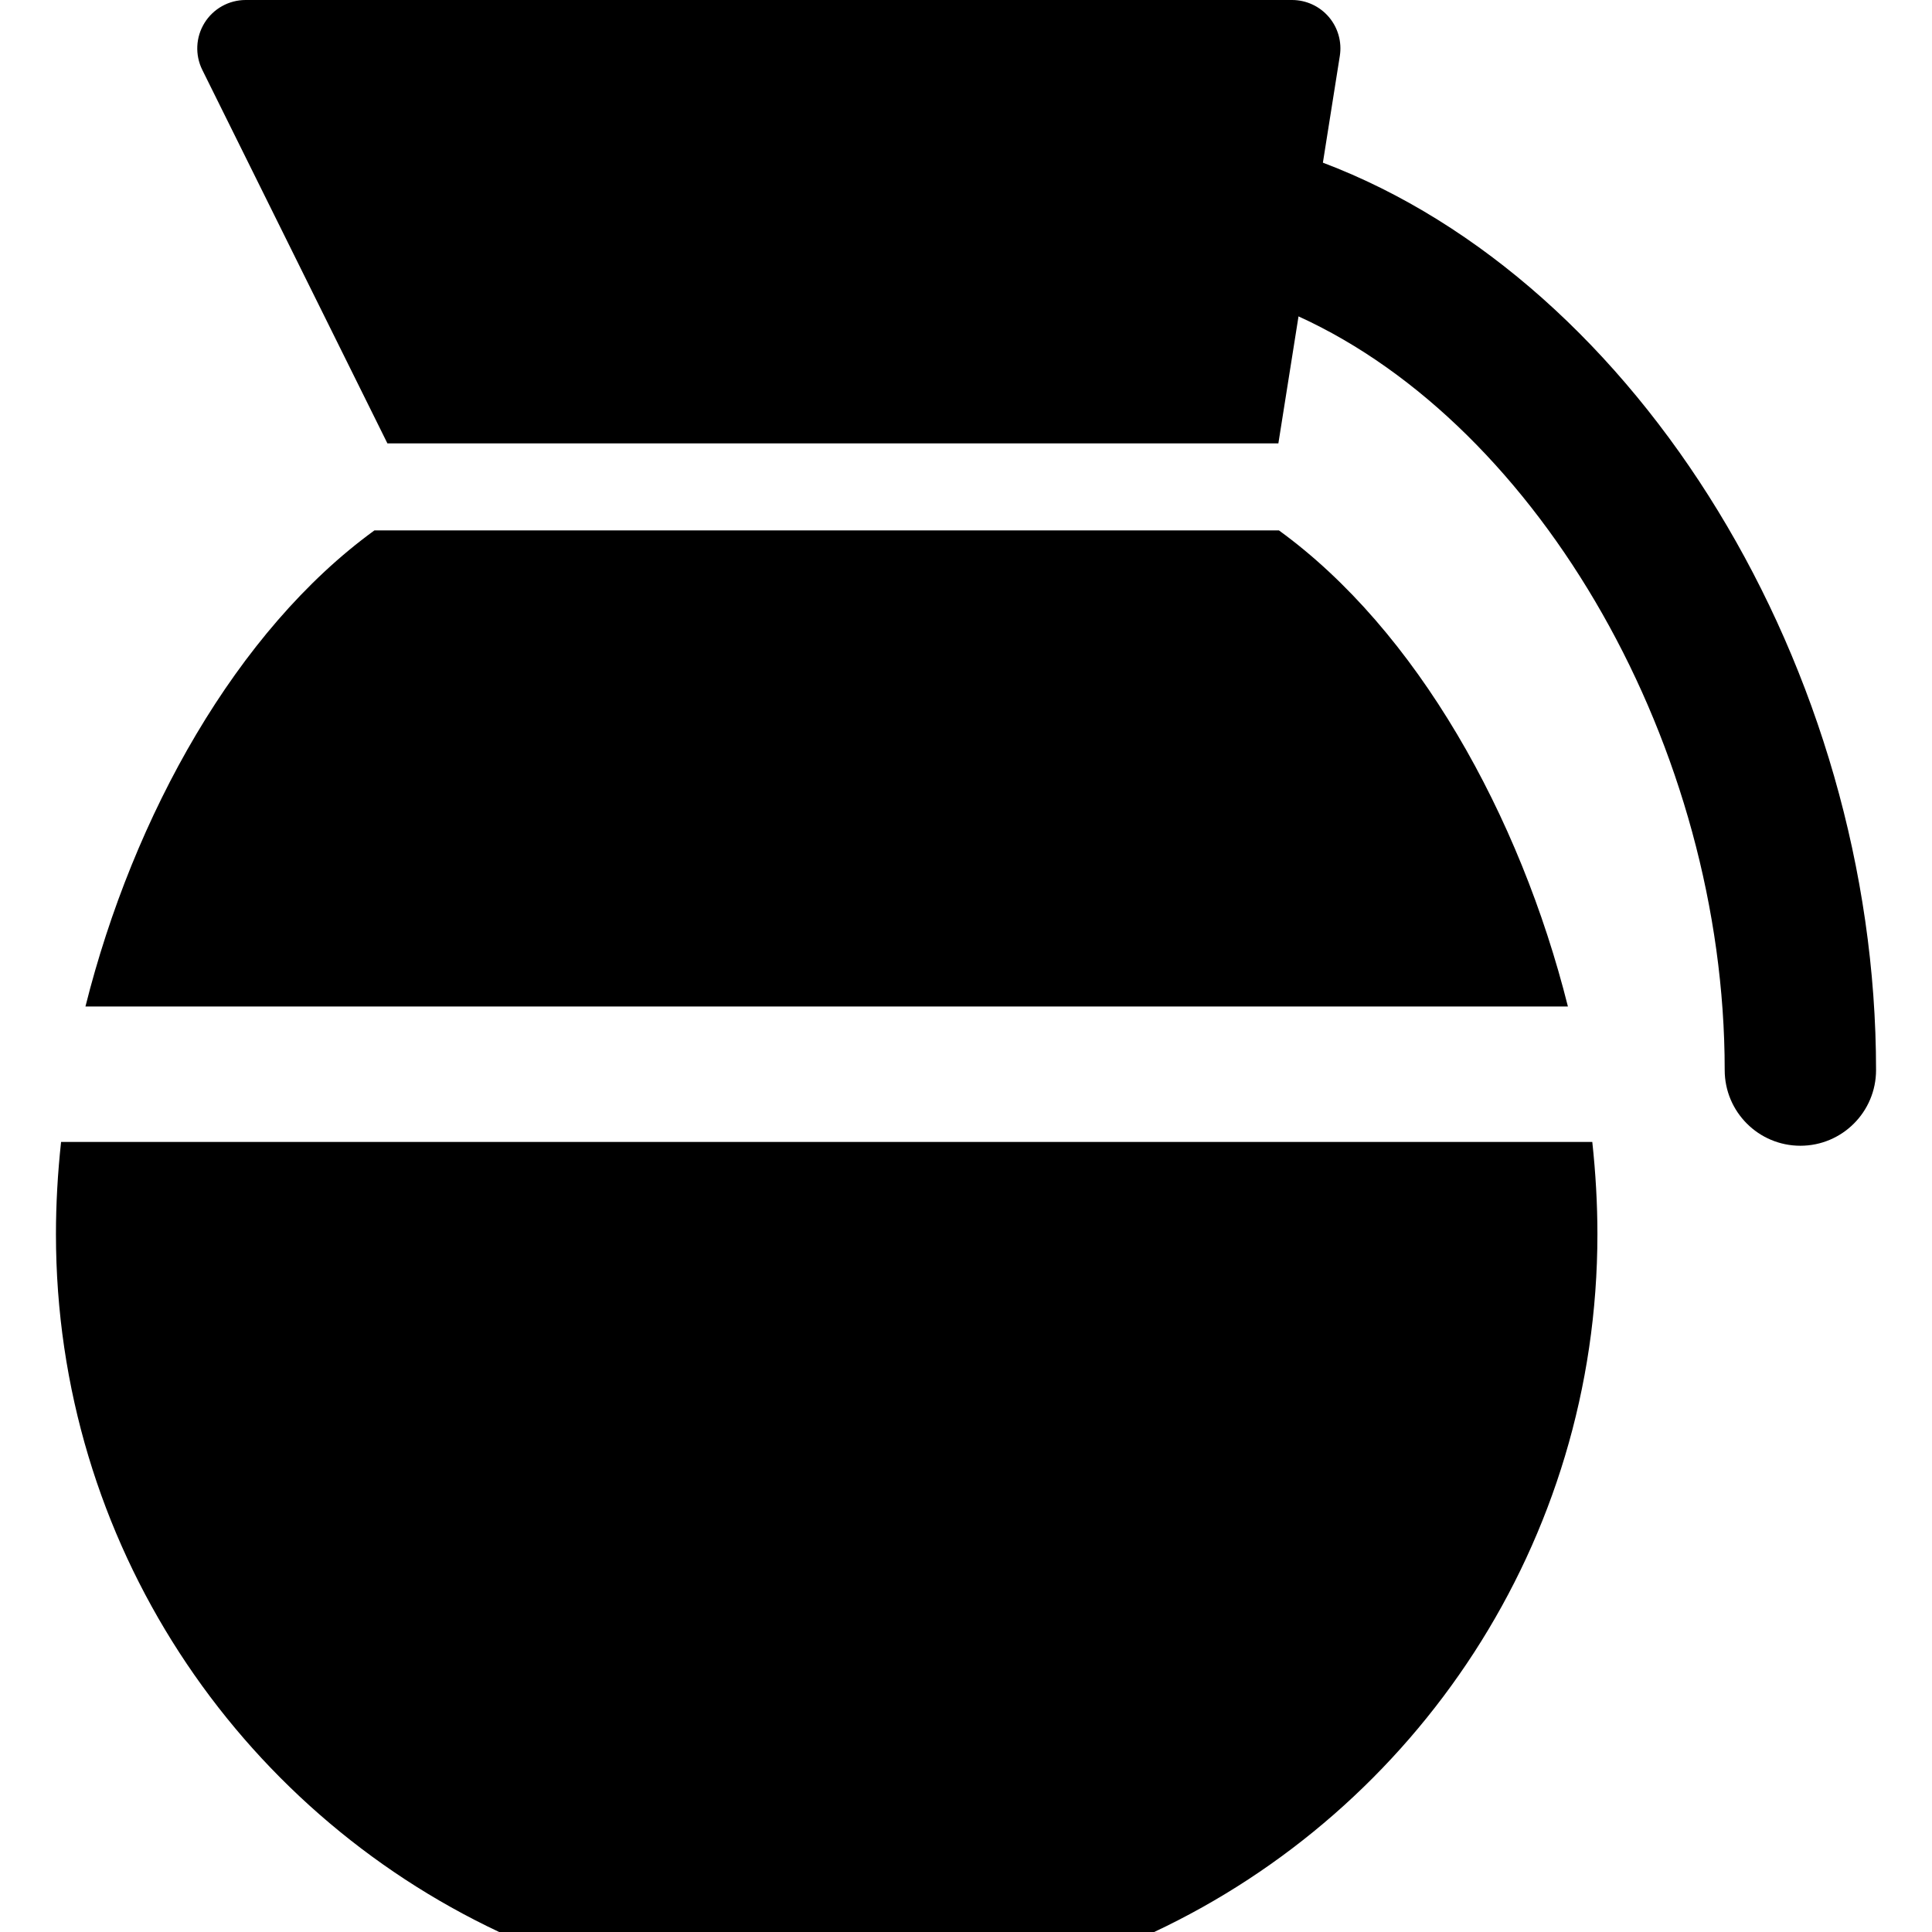 <?xml version="1.0" encoding="iso-8859-1"?>
<!-- Uploaded to: SVG Repo, www.svgrepo.com, Generator: SVG Repo Mixer Tools -->
<!DOCTYPE svg PUBLIC "-//W3C//DTD SVG 1.1//EN" "http://www.w3.org/Graphics/SVG/1.1/DTD/svg11.dtd">
<svg fill="#000000" height="800px" width="800px" version="1.1" id="Capa_1" xmlns="http://www.w3.org/2000/svg" xmlns:xlink="http://www.w3.org/1999/xlink" 
	 viewBox="0 0 485.07 485.07" xml:space="preserve">
<g>
	<path d="M321.11,133.174H94.002c-34.579,25.104-60.525,71.558-72.549,119.529h372.205
		C381.636,204.731,355.689,158.277,321.11,133.174z"/>
	<path d="M15.335,286.703c-0.848,7.835-1.288,15.586-1.288,23.161c0,77.469,45.529,144.294,111.284,175.207h164.45
		c65.755-30.913,111.284-97.738,111.284-175.207c0-7.575-0.441-15.325-1.288-23.161H15.335z"/>
	<path d="M332.14,40.841l4.248-26.79c0.557-3.51-0.452-7.089-2.76-9.792C331.32,1.557,327.943,0,324.39,0H61.675
		c-4.202,0-8.107,2.172-10.323,5.744c-2.216,3.571-2.428,8.034-0.562,11.8l46.481,93.782h223.691l5.058-31.893
		c60.726,27.67,107.003,108.316,107.003,189.23c0,10.494,8.507,19,19,19c10.493,0,19-8.506,19-19
		C471.023,168.084,411.528,70.852,332.14,40.841z"/>
</g>
</svg>